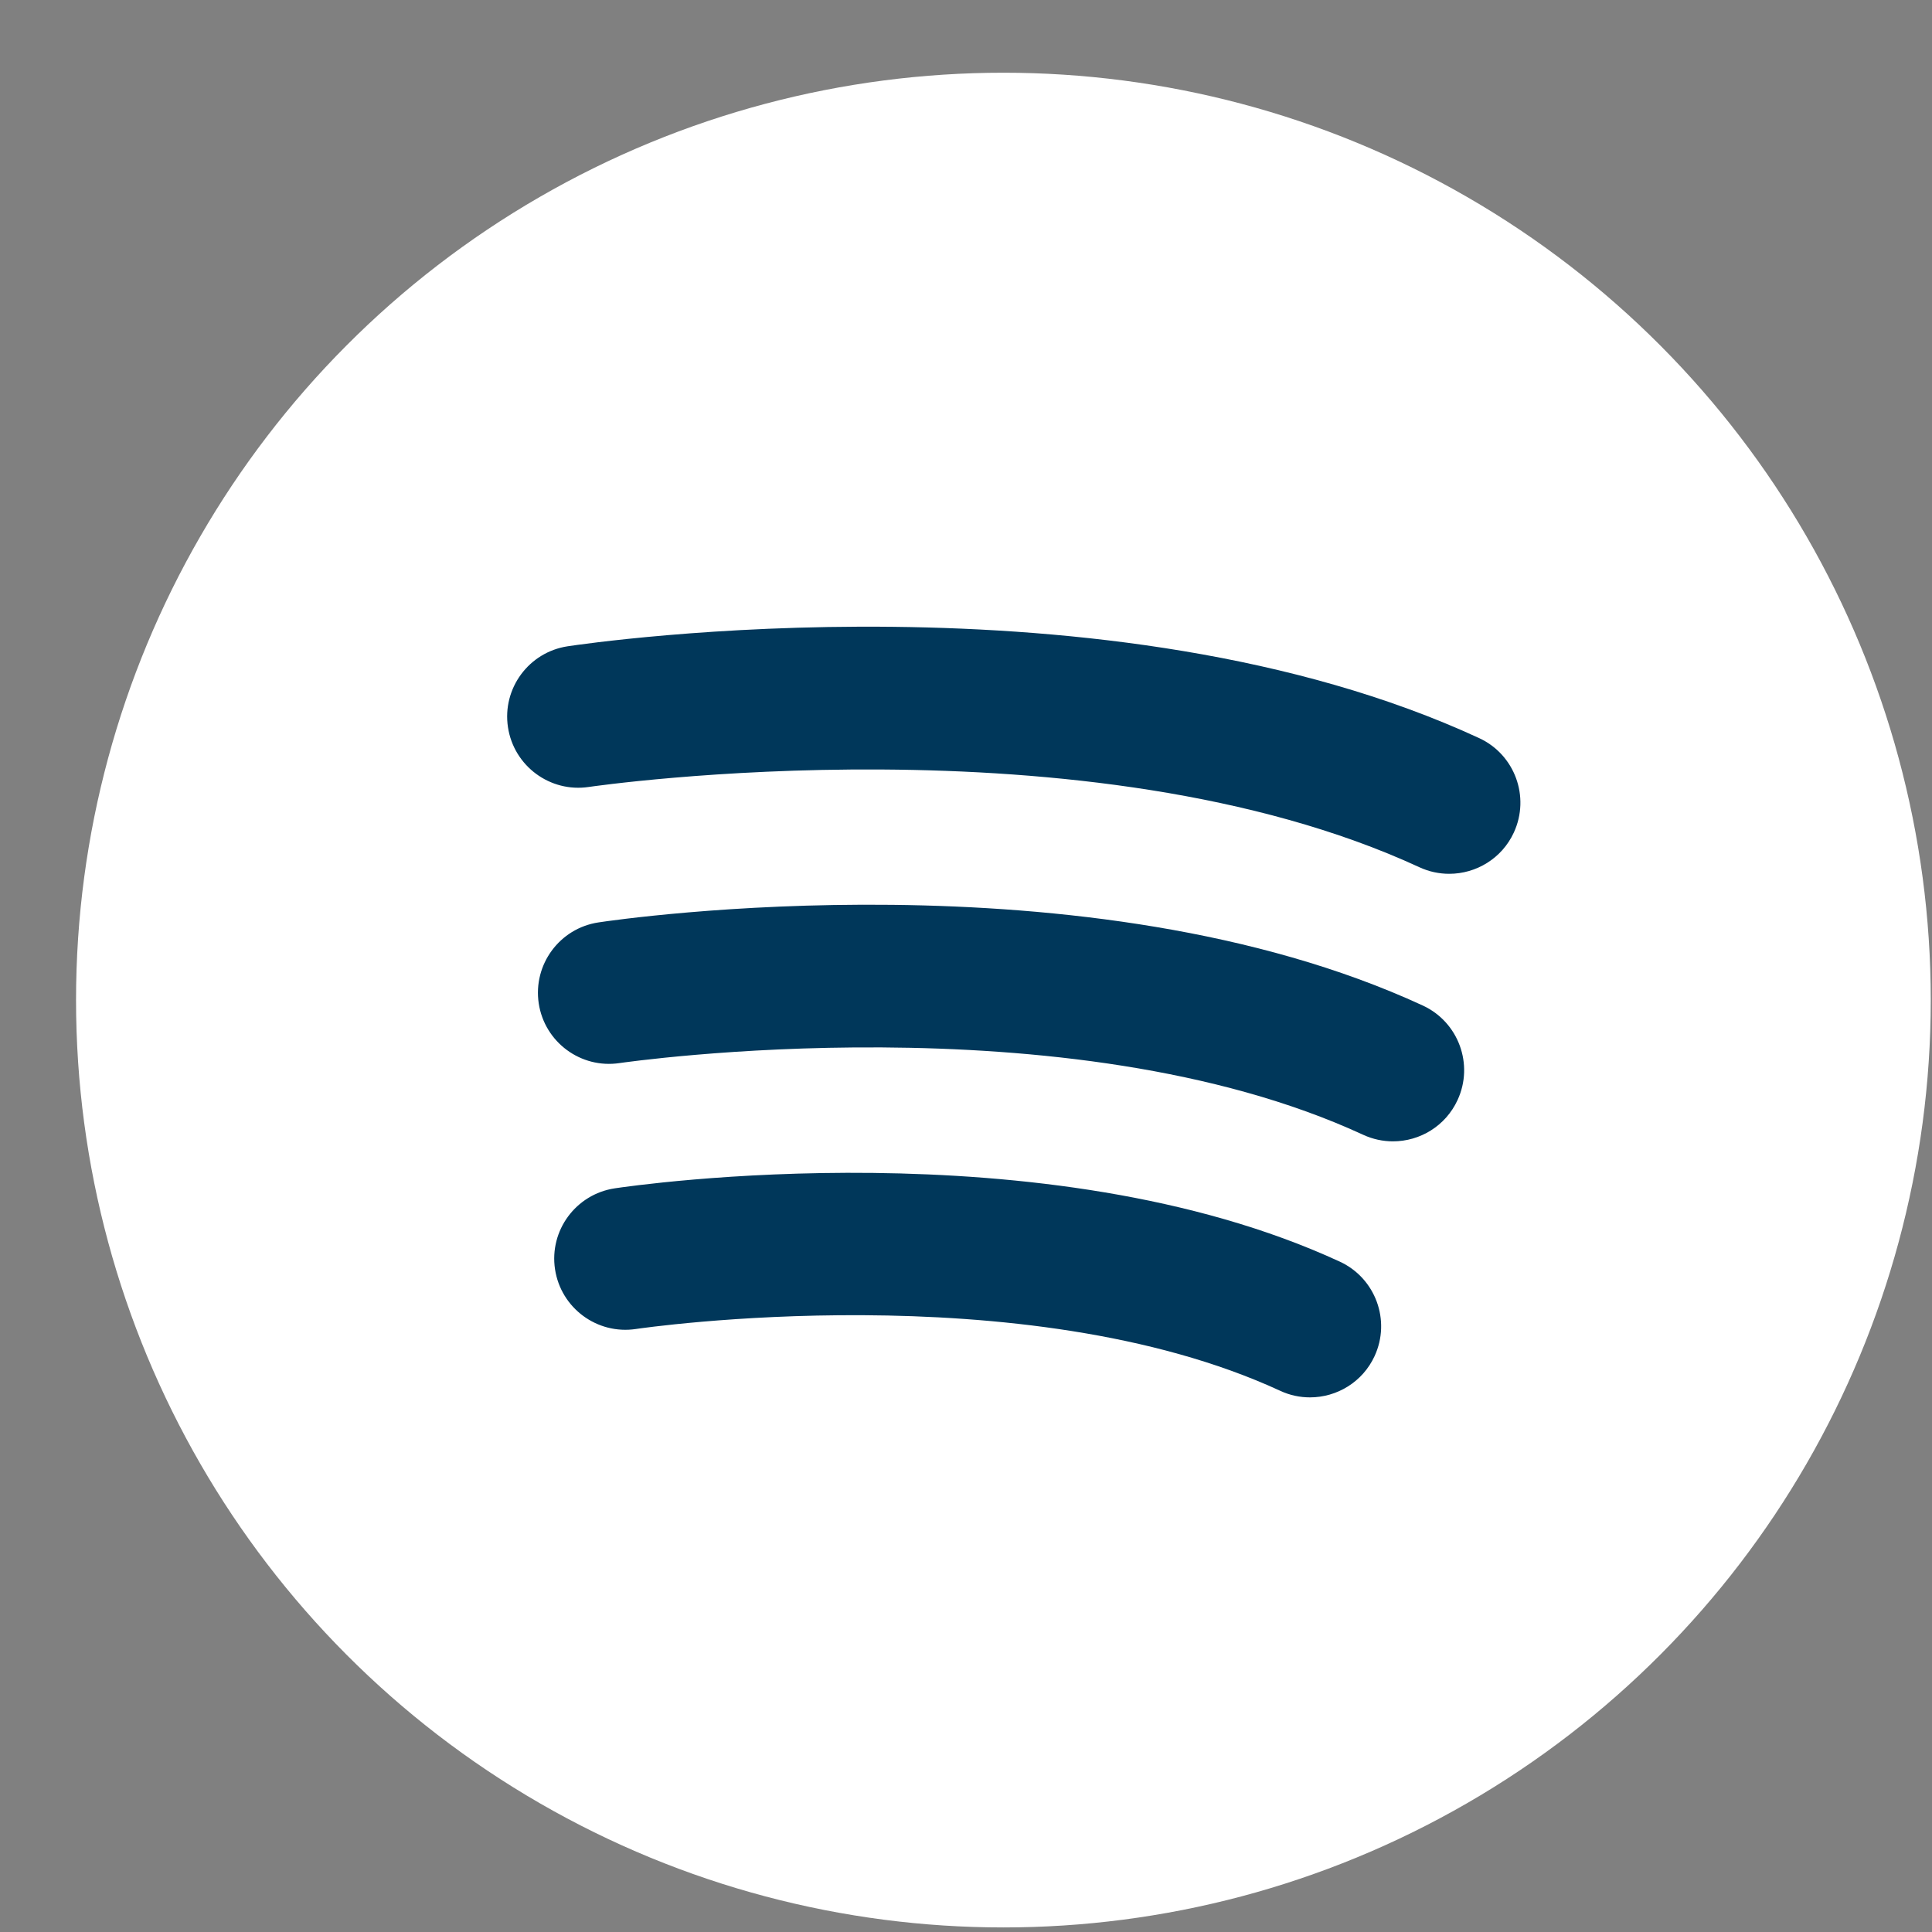 <svg width="25" height="25" viewBox="0 0 25 25" fill="none" xmlns="http://www.w3.org/2000/svg">
<rect x="0" y="0" width="25" height="25" fill="#808080" stroke="none"/>
<circle cx="12.984" cy="12.941" r="12" fill="white"/>
<path d="M17.338 16.326C13.522 14.563 8.18 15.343 7.955 15.377C7.452 15.453 7.106 15.922 7.182 16.424C7.258 16.927 7.728 17.273 8.23 17.197C8.28 17.189 13.245 16.463 16.566 17.997C16.69 18.055 16.822 18.082 16.951 18.082C17.299 18.082 17.632 17.884 17.787 17.548C18 17.087 17.799 16.54 17.338 16.326Z" fill="#00375A"/>
<path d="M18.412 13.012C14.078 11.01 8 11.897 7.744 11.936C7.241 12.012 6.896 12.481 6.971 12.983C7.047 13.486 7.516 13.832 8.018 13.756C8.076 13.748 13.812 12.915 17.639 14.684C17.765 14.742 17.896 14.769 18.025 14.769C18.373 14.769 18.706 14.571 18.861 14.234C19.074 13.773 18.873 13.226 18.412 13.012Z" fill="#00375A"/>
<path d="M19.14 9.551C14.353 7.338 7.629 8.32 7.345 8.363C6.843 8.439 6.497 8.908 6.573 9.41C6.649 9.912 7.118 10.259 7.62 10.183C7.684 10.174 14.086 9.244 18.367 11.222C18.492 11.28 18.624 11.307 18.753 11.307C19.101 11.307 19.434 11.109 19.589 10.773C19.802 10.311 19.601 9.764 19.14 9.551Z" fill="#00375A"/>
</svg>
